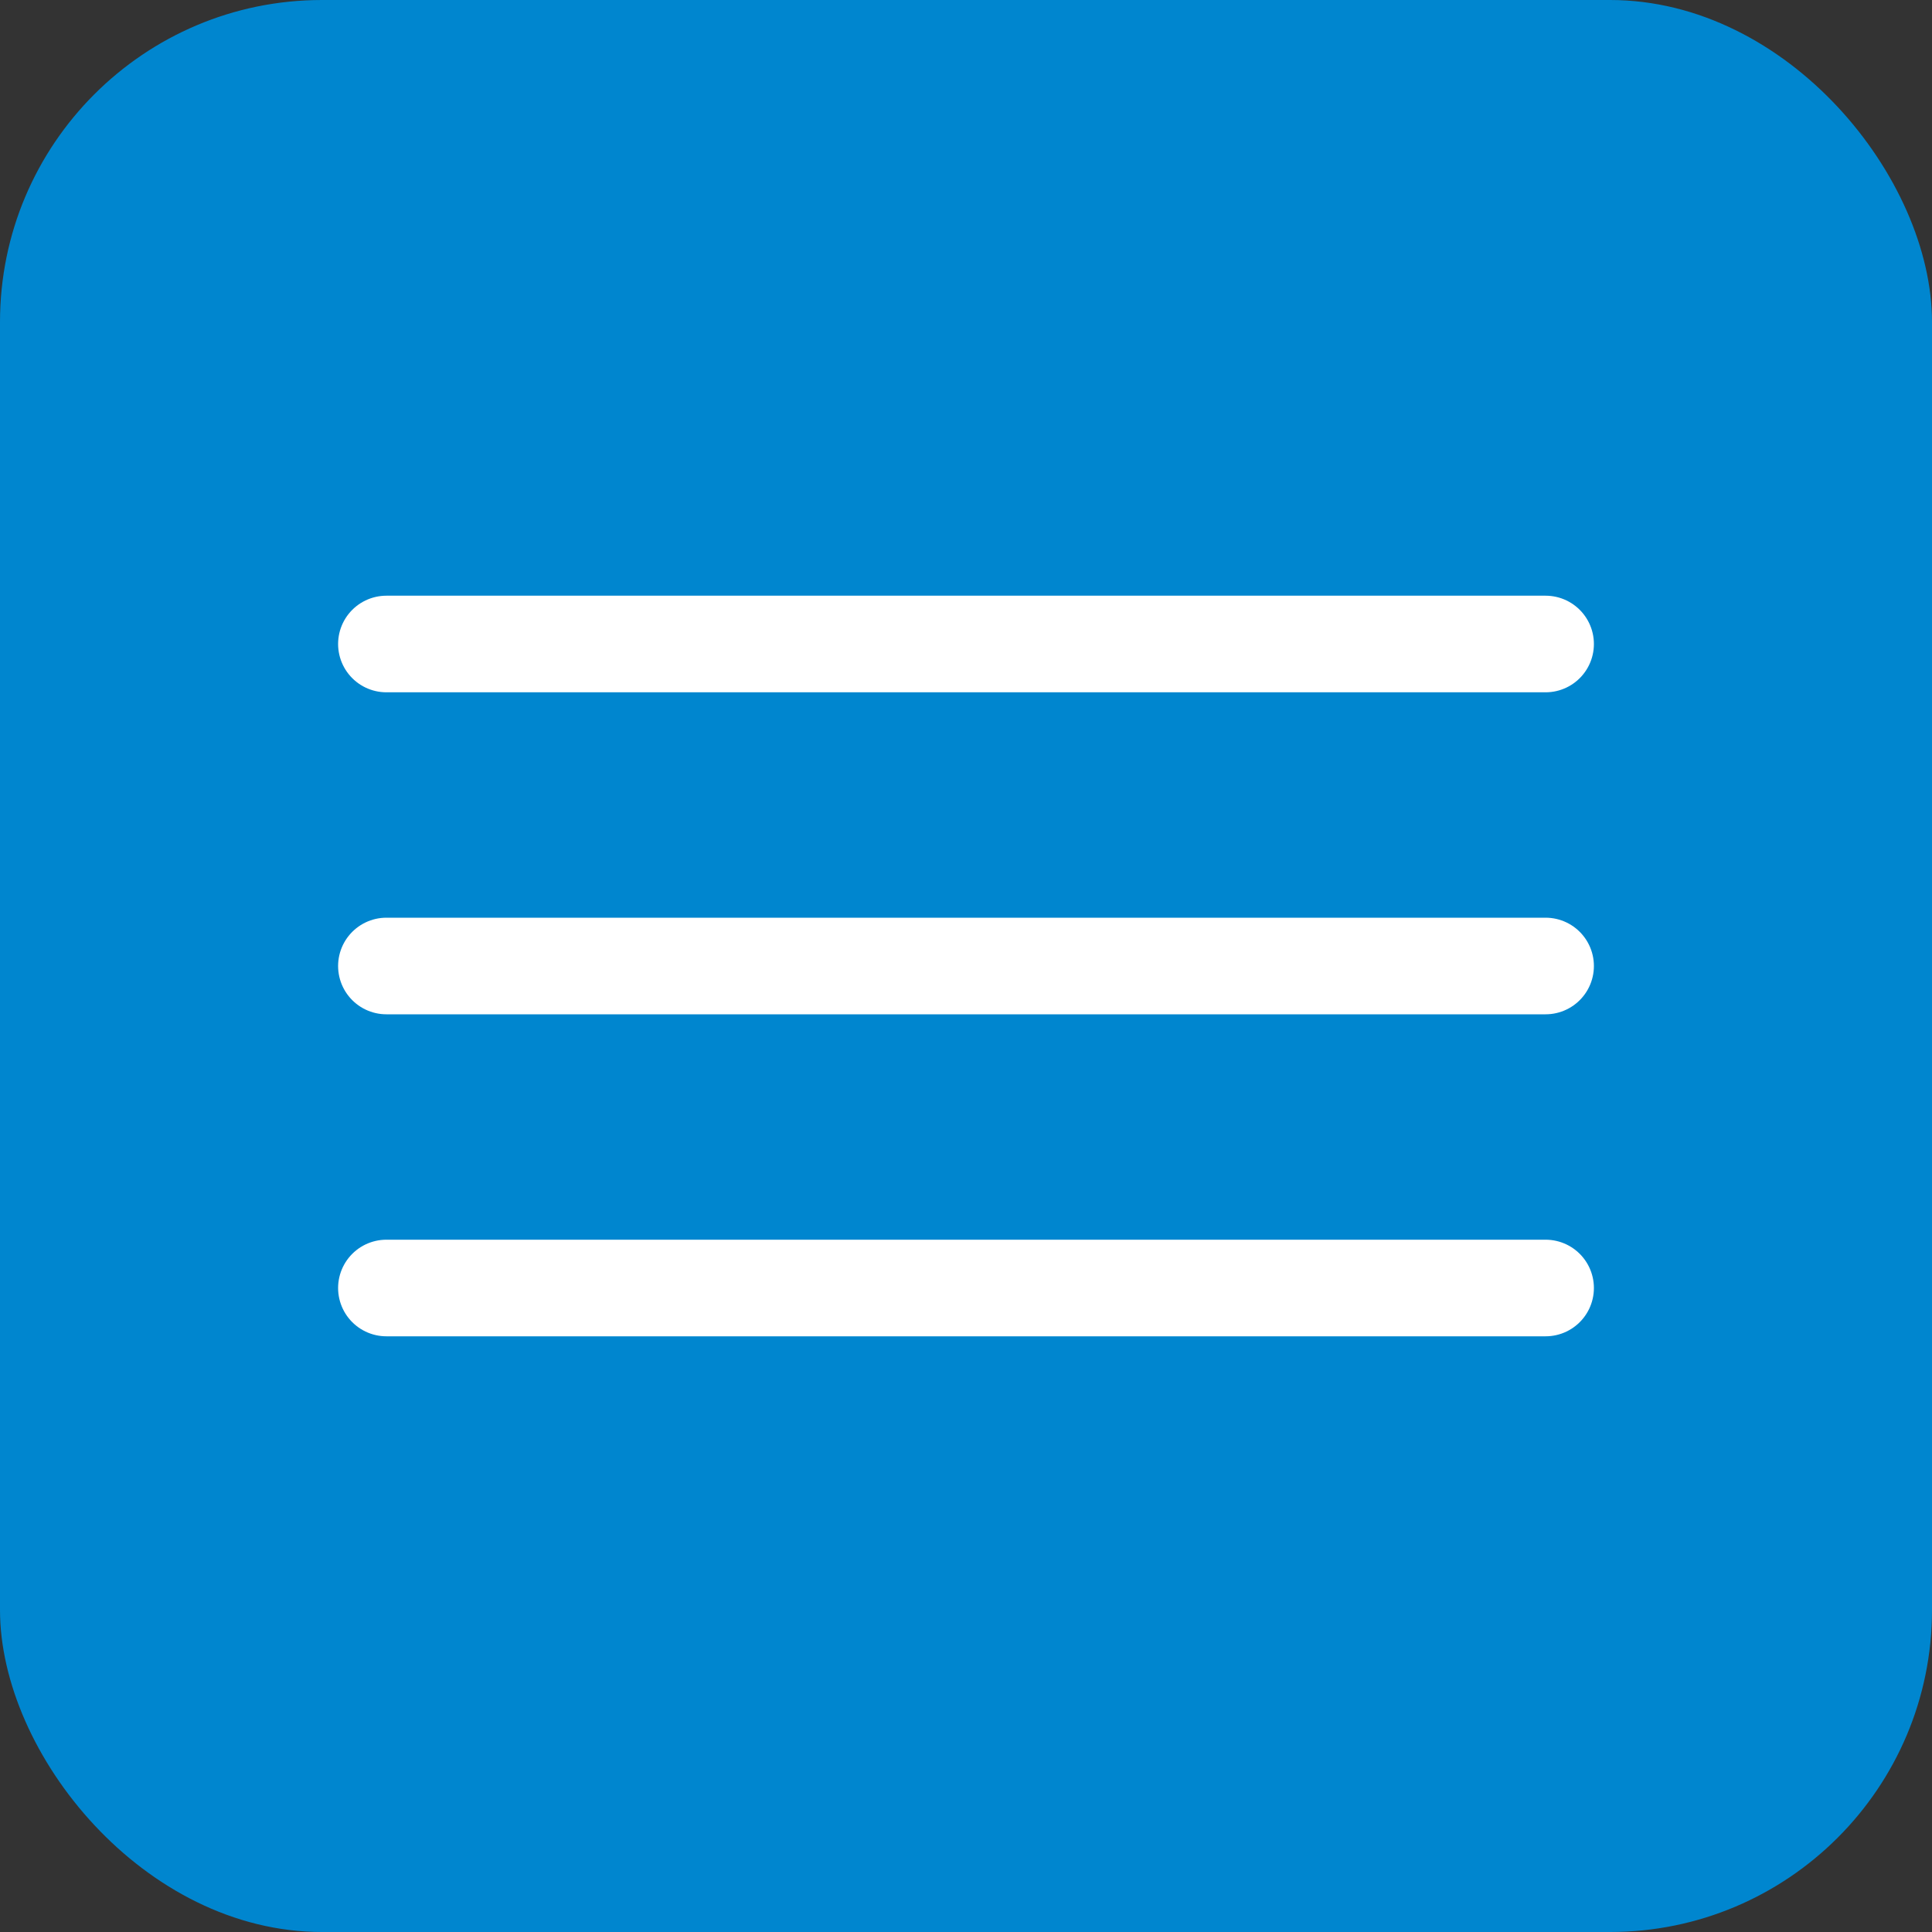 <?xml version="1.0" encoding="UTF-8"?> <svg xmlns="http://www.w3.org/2000/svg" width="30" height="30" viewBox="0 0 30 30" fill="none"><rect x="0" y="0" width="30" height="30" fill="#333333" stroke="none"/><rect width="30" height="30" rx="5" fill="#0086CF"></rect><path d="M6 10H24M6 15H24M6 20H24" stroke="white" stroke-width="1.5" stroke-linecap="round" stroke-linejoin="round"></path></svg> 